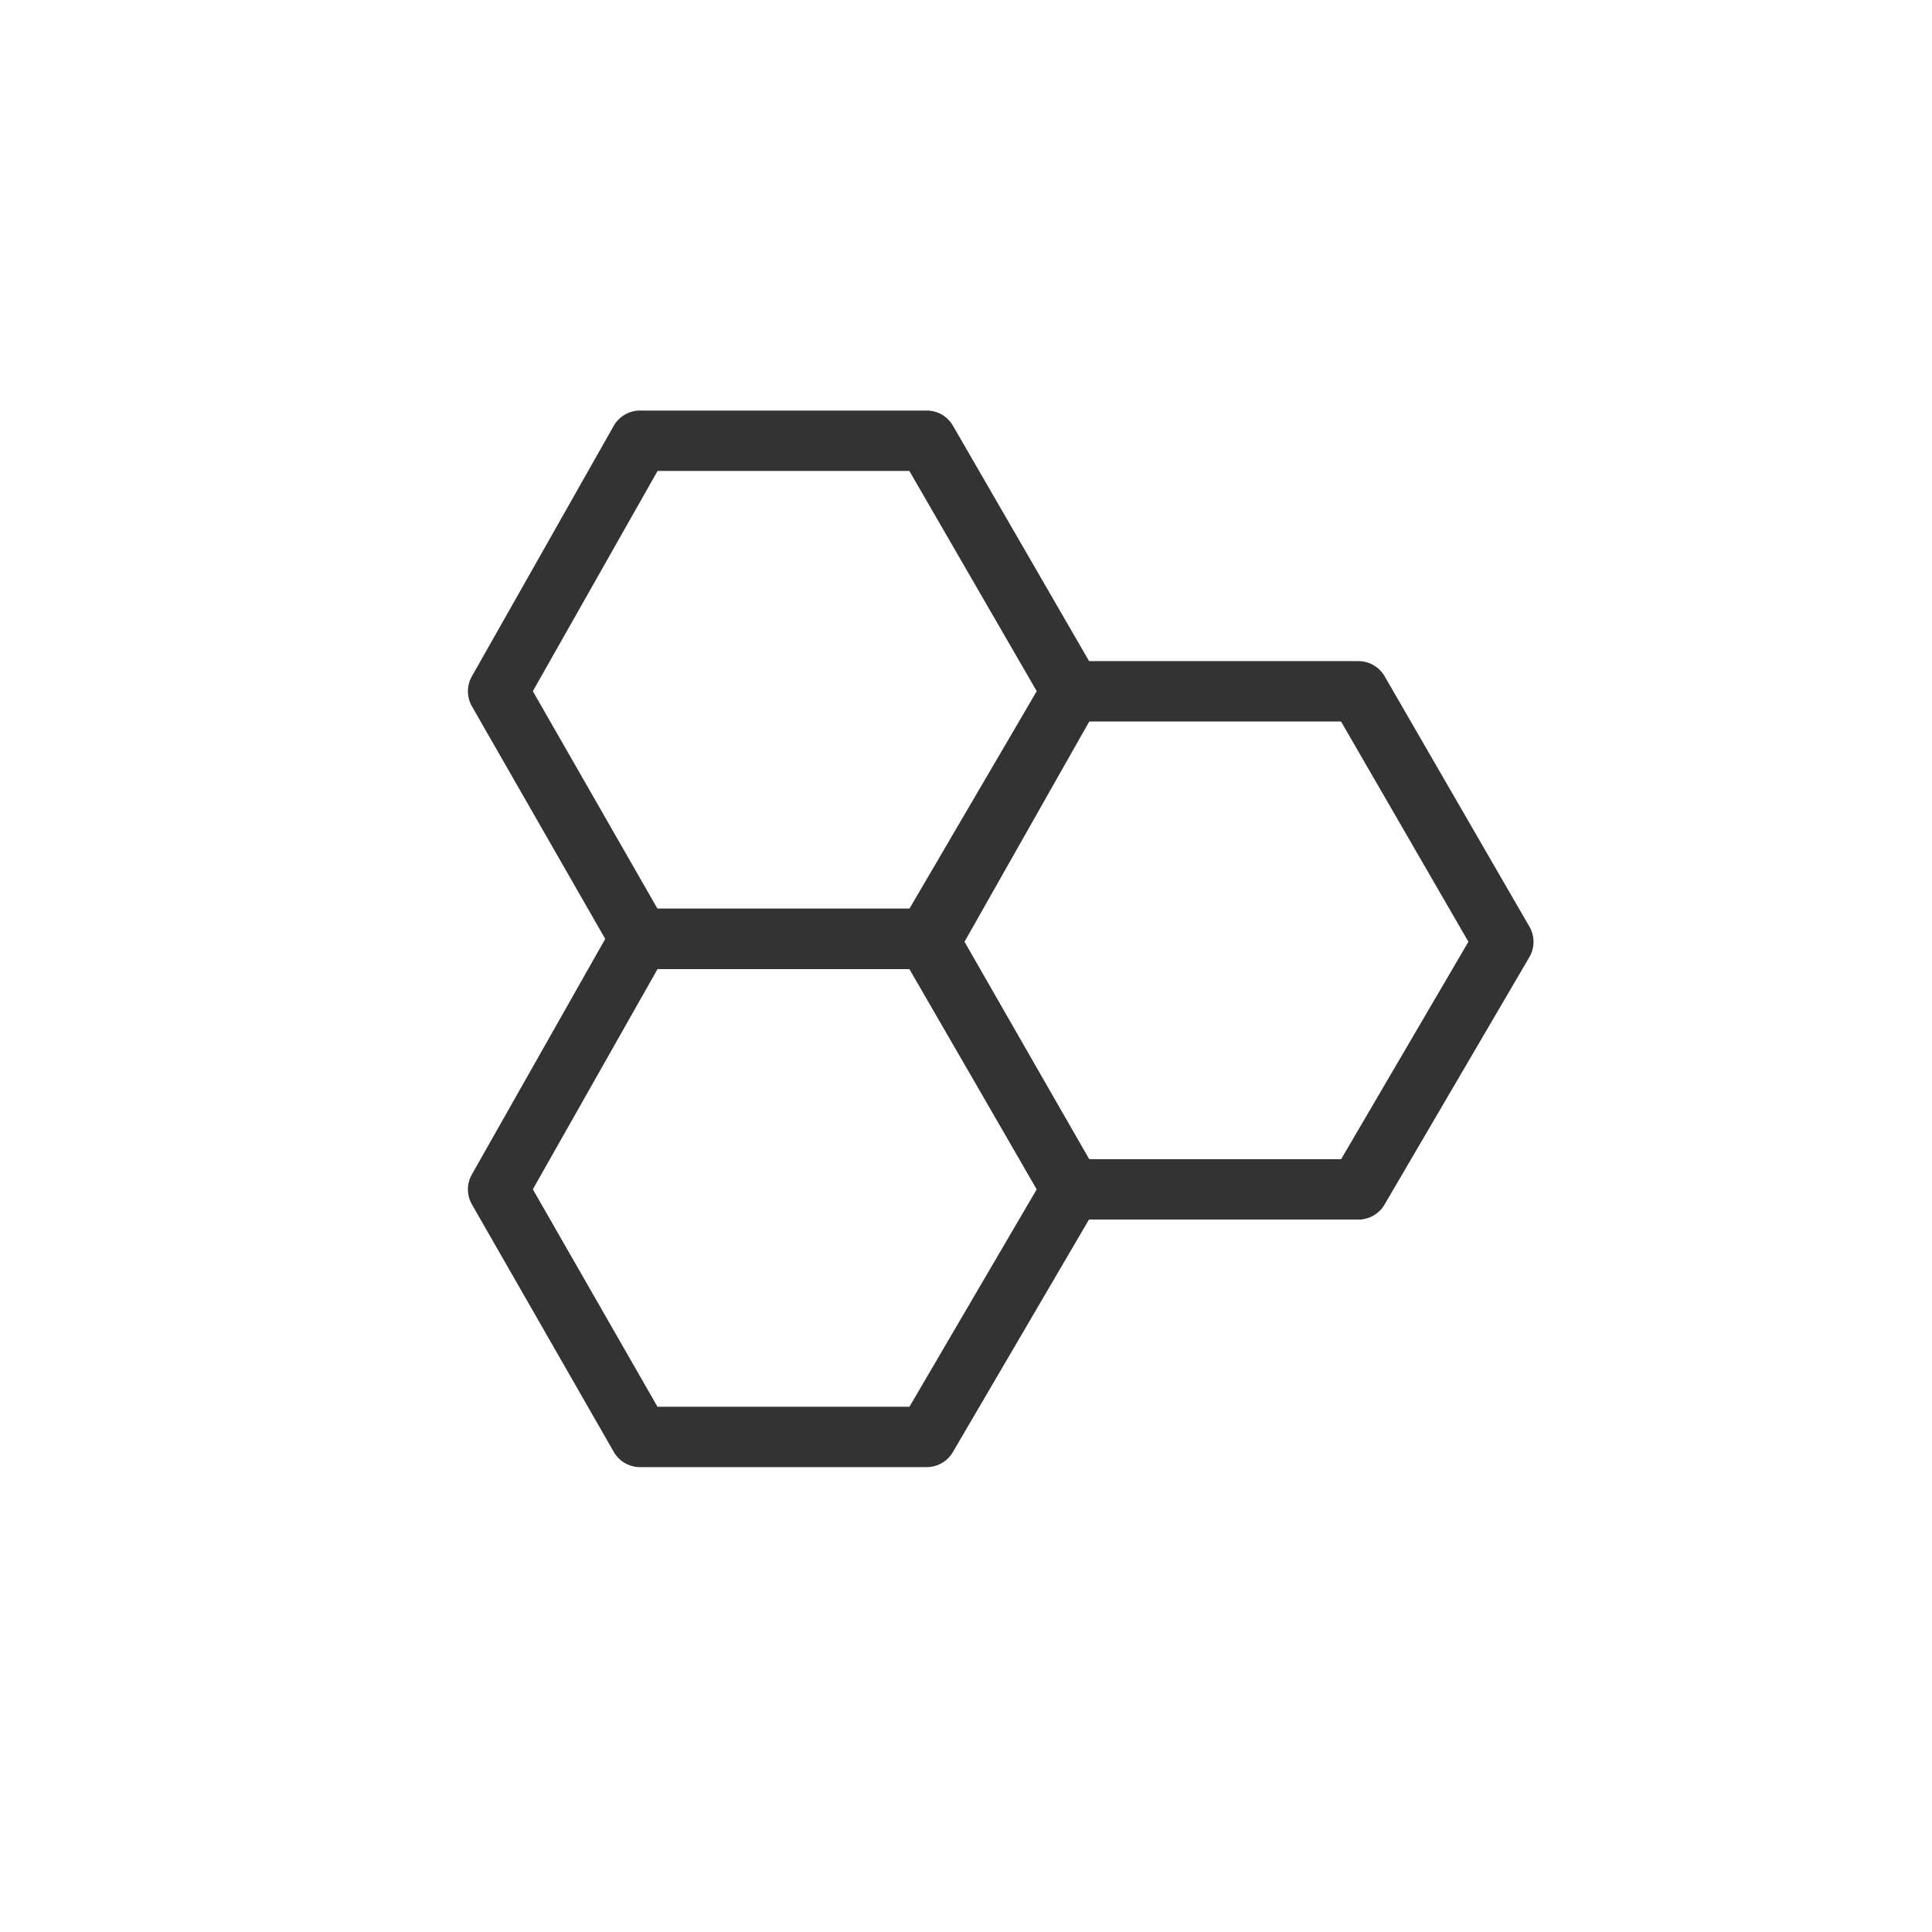 <?xml version="1.0" encoding="UTF-8" standalone="no"?>
<!-- Generator: Adobe Illustrator 17.1.0, SVG Export Plug-In . SVG Version: 6.00 Build 0)  -->

<svg
   xmlns:dc="http://purl.org/dc/elements/1.1/"
   xmlns:cc="http://creativecommons.org/ns#"
   xmlns:rdf="http://www.w3.org/1999/02/22-rdf-syntax-ns#"
   xmlns:svg="http://www.w3.org/2000/svg"
   xmlns="http://www.w3.org/2000/svg"
   xmlns:sodipodi="http://sodipodi.sourceforge.net/DTD/sodipodi-0.dtd"
   xmlns:inkscape="http://www.inkscape.org/namespaces/inkscape"
   version="1.1"
   id="Layer_1"
   x="0px"
   y="0px"
   width="64px"
   height="64px"
   viewBox="0 0 64 64"
   enable-background="new 0 0 64 64"
   xml:space="preserve"
   sodipodi:docname="centers.svg"
   inkscape:version="0.92.2 5c3e80d, 2017-08-06"><defs
     id="defs33" /><sodipodi:namedview
     pagecolor="#ffffff"
     bordercolor="#666666"
     borderopacity="1"
     objecttolerance="10"
     gridtolerance="10"
     guidetolerance="10"
     inkscape:pageopacity="0"
     inkscape:pageshadow="2"
     inkscape:window-width="640"
     inkscape:window-height="480"
     id="namedview31"
     showgrid="false"
     inkscape:zoom="3.6875"
     inkscape:cx="32"
     inkscape:cy="32"
     inkscape:window-x="0"
     inkscape:window-y="0"
     inkscape:window-maximized="0"
     inkscape:current-layer="g28" /><g
     id="g28"><polygon
       stroke-miterlimit="10"
       points="32.8,22.1 28,30.3 18.5,30.3 13.8,22.1 18.5,13.8 28,13.8 "
       id="polygon2"
       transform="translate(2.7,0.8)"
       style="fill:none;stroke:#333333;stroke-width:2;stroke-linecap:round;stroke-linejoin:round;stroke-miterlimit:10" /><g
       id="g8"
       transform="translate(2.7,-1.8)"><polygon
         stroke-miterlimit="10"
         points="32.8,41.2 28,49.4 18.5,49.4 13.8,41.2 18.5,32.9 28,32.9 "
         id="polygon4"
         style="fill:none;stroke:#333333;stroke-width:2;stroke-linecap:round;stroke-linejoin:round;stroke-miterlimit:10" /></g><g
       id="g14"><polygon
         fill="none"
         stroke="#333333"
         stroke-width="2"
         stroke-linecap="round"
         stroke-linejoin="round"
         stroke-miterlimit="10"
         points="    45,22.9 49.8,31.2 45,39.4 35.5,39.4 30.8,31.2 35.5,22.9   "
         id="polygon10" /></g></g></svg>